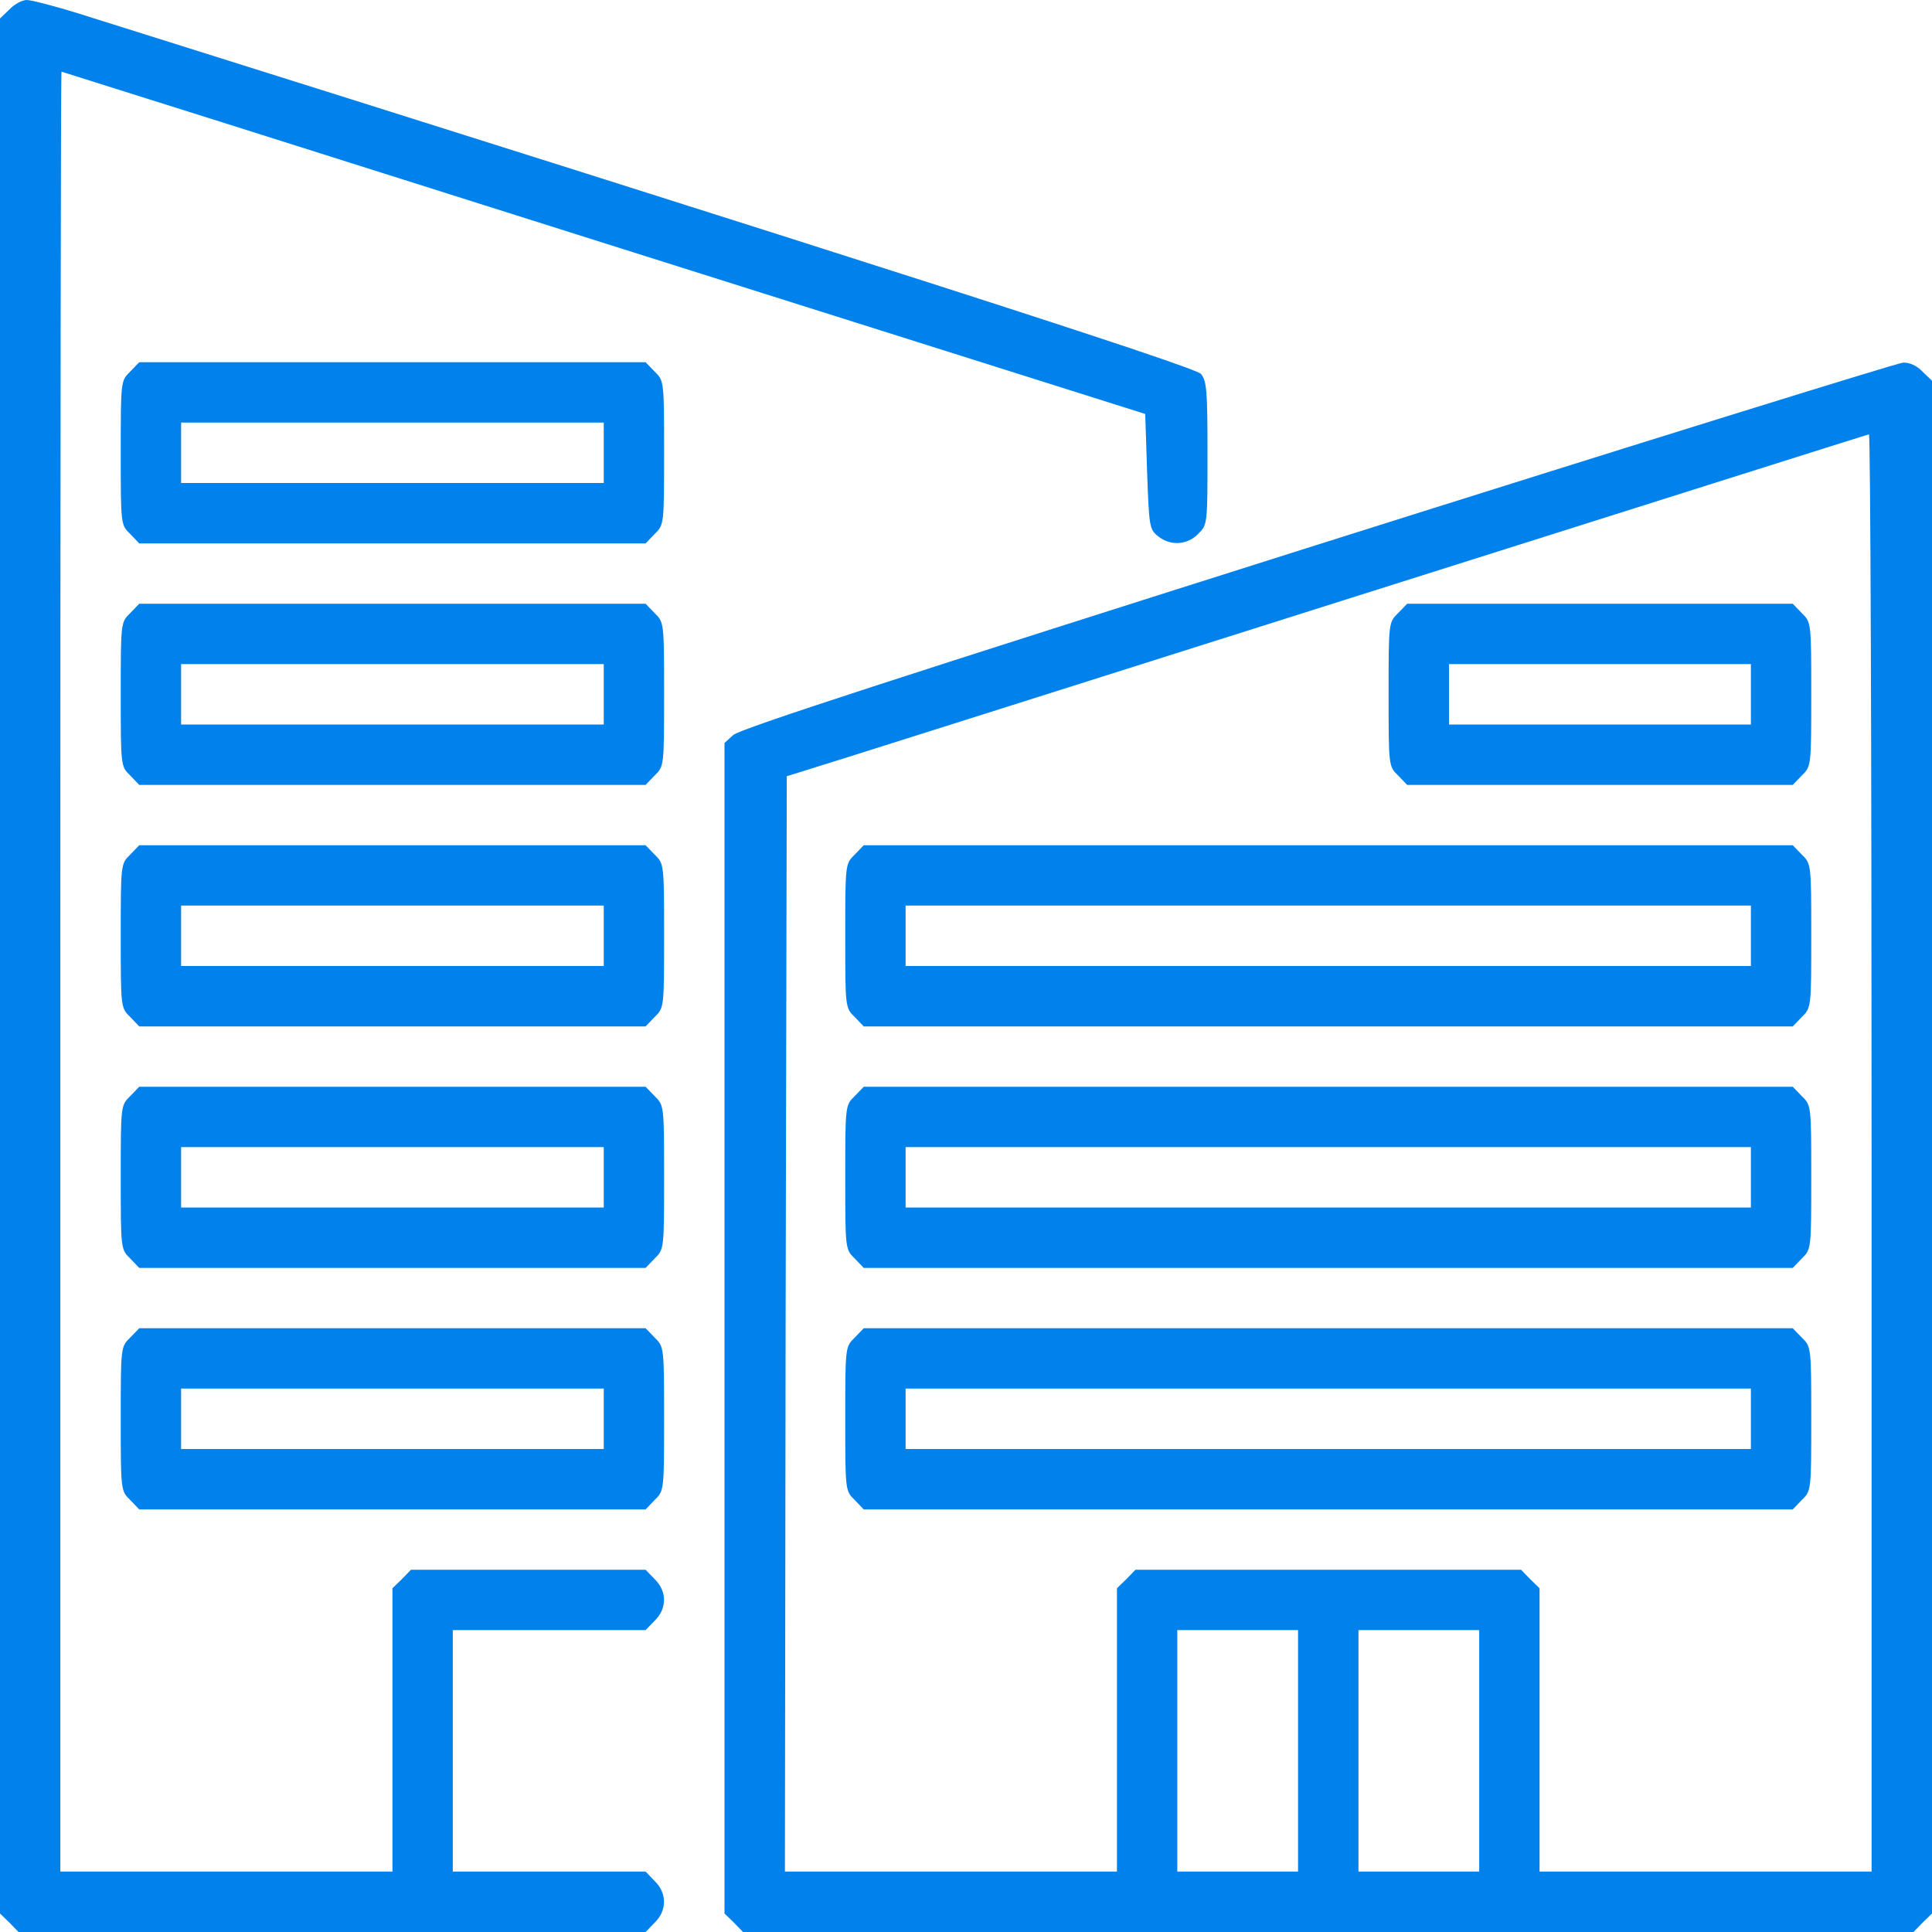 <svg width="30" height="30" viewBox="0 0 30 30" fill="none" xmlns="http://www.w3.org/2000/svg">
<path d="M0.146 0.147L0 0.287V15V29.713L0.146 29.854L0.287 30H5.156H10.025L10.166 29.854C10.359 29.666 10.359 29.396 10.166 29.209L10.025 29.062H8.525H7.031V27.188V25.312H8.525H10.025L10.166 25.166C10.359 24.979 10.359 24.709 10.166 24.521L10.025 24.375H8.203H6.381L6.24 24.521L6.094 24.662V26.865V29.062H3.516H0.937V15.088C0.937 7.4 0.943 1.113 0.955 1.113C0.961 1.113 4.752 2.309 9.375 3.773L17.783 6.428L17.812 7.318C17.842 8.174 17.848 8.221 17.982 8.326C18.17 8.479 18.434 8.467 18.604 8.291C18.75 8.15 18.75 8.139 18.75 7.043C18.75 6.07 18.738 5.918 18.65 5.807C18.557 5.695 13.435 4.049 1.225 0.211C0.85 0.094 0.486 2.86102e-05 0.416 2.86102e-05C0.346 2.86102e-05 0.223 0.064 0.146 0.147Z" fill="#0081EB"/>
<path d="M2.021 5.771C1.875 5.912 1.875 5.924 1.875 7.031C1.875 8.139 1.875 8.15 2.021 8.291L2.162 8.438H6.094H10.025L10.166 8.291C10.312 8.15 10.312 8.139 10.312 7.031C10.312 5.924 10.312 5.912 10.166 5.771L10.025 5.625H6.094H2.162L2.021 5.771ZM9.375 7.031V7.5H6.094H2.812V7.031V6.562H6.094H9.375V7.031Z" fill="#0081EB"/>
<path d="M20.449 8.461C14.062 10.482 11.479 11.32 11.385 11.414L11.25 11.537V20.625V29.713L11.396 29.854L11.537 30H20.625H29.713L29.854 29.854L30 29.713V17.812V5.912L29.854 5.772C29.766 5.678 29.648 5.625 29.549 5.631C29.461 5.637 25.365 6.908 20.449 8.461ZM29.062 17.9V29.062H26.484H23.906V26.865V24.662L23.76 24.521L23.619 24.375H20.625H17.631L17.49 24.521L17.344 24.662V26.865V29.062H14.766H12.188L12.199 20.561L12.217 12.053L12.48 11.971C12.627 11.93 16.395 10.734 20.859 9.322C25.324 7.91 28.992 6.75 29.021 6.744C29.045 6.738 29.062 11.76 29.062 17.9ZM20.156 27.188V29.062H19.219H18.281V27.188V25.312H19.219H20.156V27.188ZM22.969 27.188V29.062H22.031H21.094V27.188V25.312H22.031H22.969V27.188Z" fill="#0081EB"/>
<path d="M21.709 9.521C21.562 9.662 21.562 9.674 21.562 10.781C21.562 11.889 21.562 11.9 21.709 12.041L21.85 12.188H24.844H27.838L27.979 12.041C28.125 11.9 28.125 11.889 28.125 10.781C28.125 9.674 28.125 9.662 27.979 9.521L27.838 9.375H24.844H21.85L21.709 9.521ZM27.188 10.781V11.25H24.844H22.5V10.781V10.312H24.844H27.188V10.781Z" fill="#0081EB"/>
<path d="M13.271 13.271C13.125 13.412 13.125 13.424 13.125 14.531C13.125 15.639 13.125 15.65 13.271 15.791L13.412 15.938H20.625H27.838L27.979 15.791C28.125 15.65 28.125 15.639 28.125 14.531C28.125 13.424 28.125 13.412 27.979 13.271L27.838 13.125H20.625H13.412L13.271 13.271ZM27.188 14.531V15H20.625H14.062V14.531V14.062H20.625H27.188V14.531Z" fill="#0081EB"/>
<path d="M13.271 17.021C13.125 17.162 13.125 17.174 13.125 18.281C13.125 19.389 13.125 19.4 13.271 19.541L13.412 19.688H20.625H27.838L27.979 19.541C28.125 19.4 28.125 19.389 28.125 18.281C28.125 17.174 28.125 17.162 27.979 17.021L27.838 16.875H20.625H13.412L13.271 17.021ZM27.188 18.281V18.75H20.625H14.062V18.281V17.812H20.625H27.188V18.281Z" fill="#0081EB"/>
<path d="M13.271 20.771C13.125 20.912 13.125 20.924 13.125 22.031C13.125 23.139 13.125 23.15 13.271 23.291L13.412 23.438H20.625H27.838L27.979 23.291C28.125 23.15 28.125 23.139 28.125 22.031C28.125 20.924 28.125 20.912 27.979 20.771L27.838 20.625H20.625H13.412L13.271 20.771ZM27.188 22.031V22.5H20.625H14.062V22.031V21.562H20.625H27.188V22.031Z" fill="#0081EB"/>
<path d="M2.021 9.521C1.875 9.662 1.875 9.674 1.875 10.781C1.875 11.889 1.875 11.9 2.021 12.041L2.162 12.188H6.094H10.025L10.166 12.041C10.312 11.9 10.312 11.889 10.312 10.781C10.312 9.674 10.312 9.662 10.166 9.521L10.025 9.375H6.094H2.162L2.021 9.521ZM9.375 10.781V11.25H6.094H2.812V10.781V10.312H6.094H9.375V10.781Z" fill="#0081EB"/>
<path d="M2.021 13.271C1.875 13.412 1.875 13.424 1.875 14.531C1.875 15.639 1.875 15.65 2.021 15.791L2.162 15.938H6.094H10.025L10.166 15.791C10.312 15.65 10.312 15.639 10.312 14.531C10.312 13.424 10.312 13.412 10.166 13.271L10.025 13.125H6.094H2.162L2.021 13.271ZM9.375 14.531V15H6.094H2.812V14.531V14.062H6.094H9.375V14.531Z" fill="#0081EB"/>
<path d="M2.021 17.021C1.875 17.162 1.875 17.174 1.875 18.281C1.875 19.389 1.875 19.4 2.021 19.541L2.162 19.688H6.094H10.025L10.166 19.541C10.312 19.4 10.312 19.389 10.312 18.281C10.312 17.174 10.312 17.162 10.166 17.021L10.025 16.875H6.094H2.162L2.021 17.021ZM9.375 18.281V18.75H6.094H2.812V18.281V17.812H6.094H9.375V18.281Z" fill="#0081EB"/>
<path d="M2.021 20.771C1.875 20.912 1.875 20.924 1.875 22.031C1.875 23.139 1.875 23.15 2.021 23.291L2.162 23.438H6.094H10.025L10.166 23.291C10.312 23.15 10.312 23.139 10.312 22.031C10.312 20.924 10.312 20.912 10.166 20.771L10.025 20.625H6.094H2.162L2.021 20.771ZM9.375 22.031V22.5H6.094H2.812V22.031V21.562H6.094H9.375V22.031Z" fill="#0081EB"/>
</svg>

